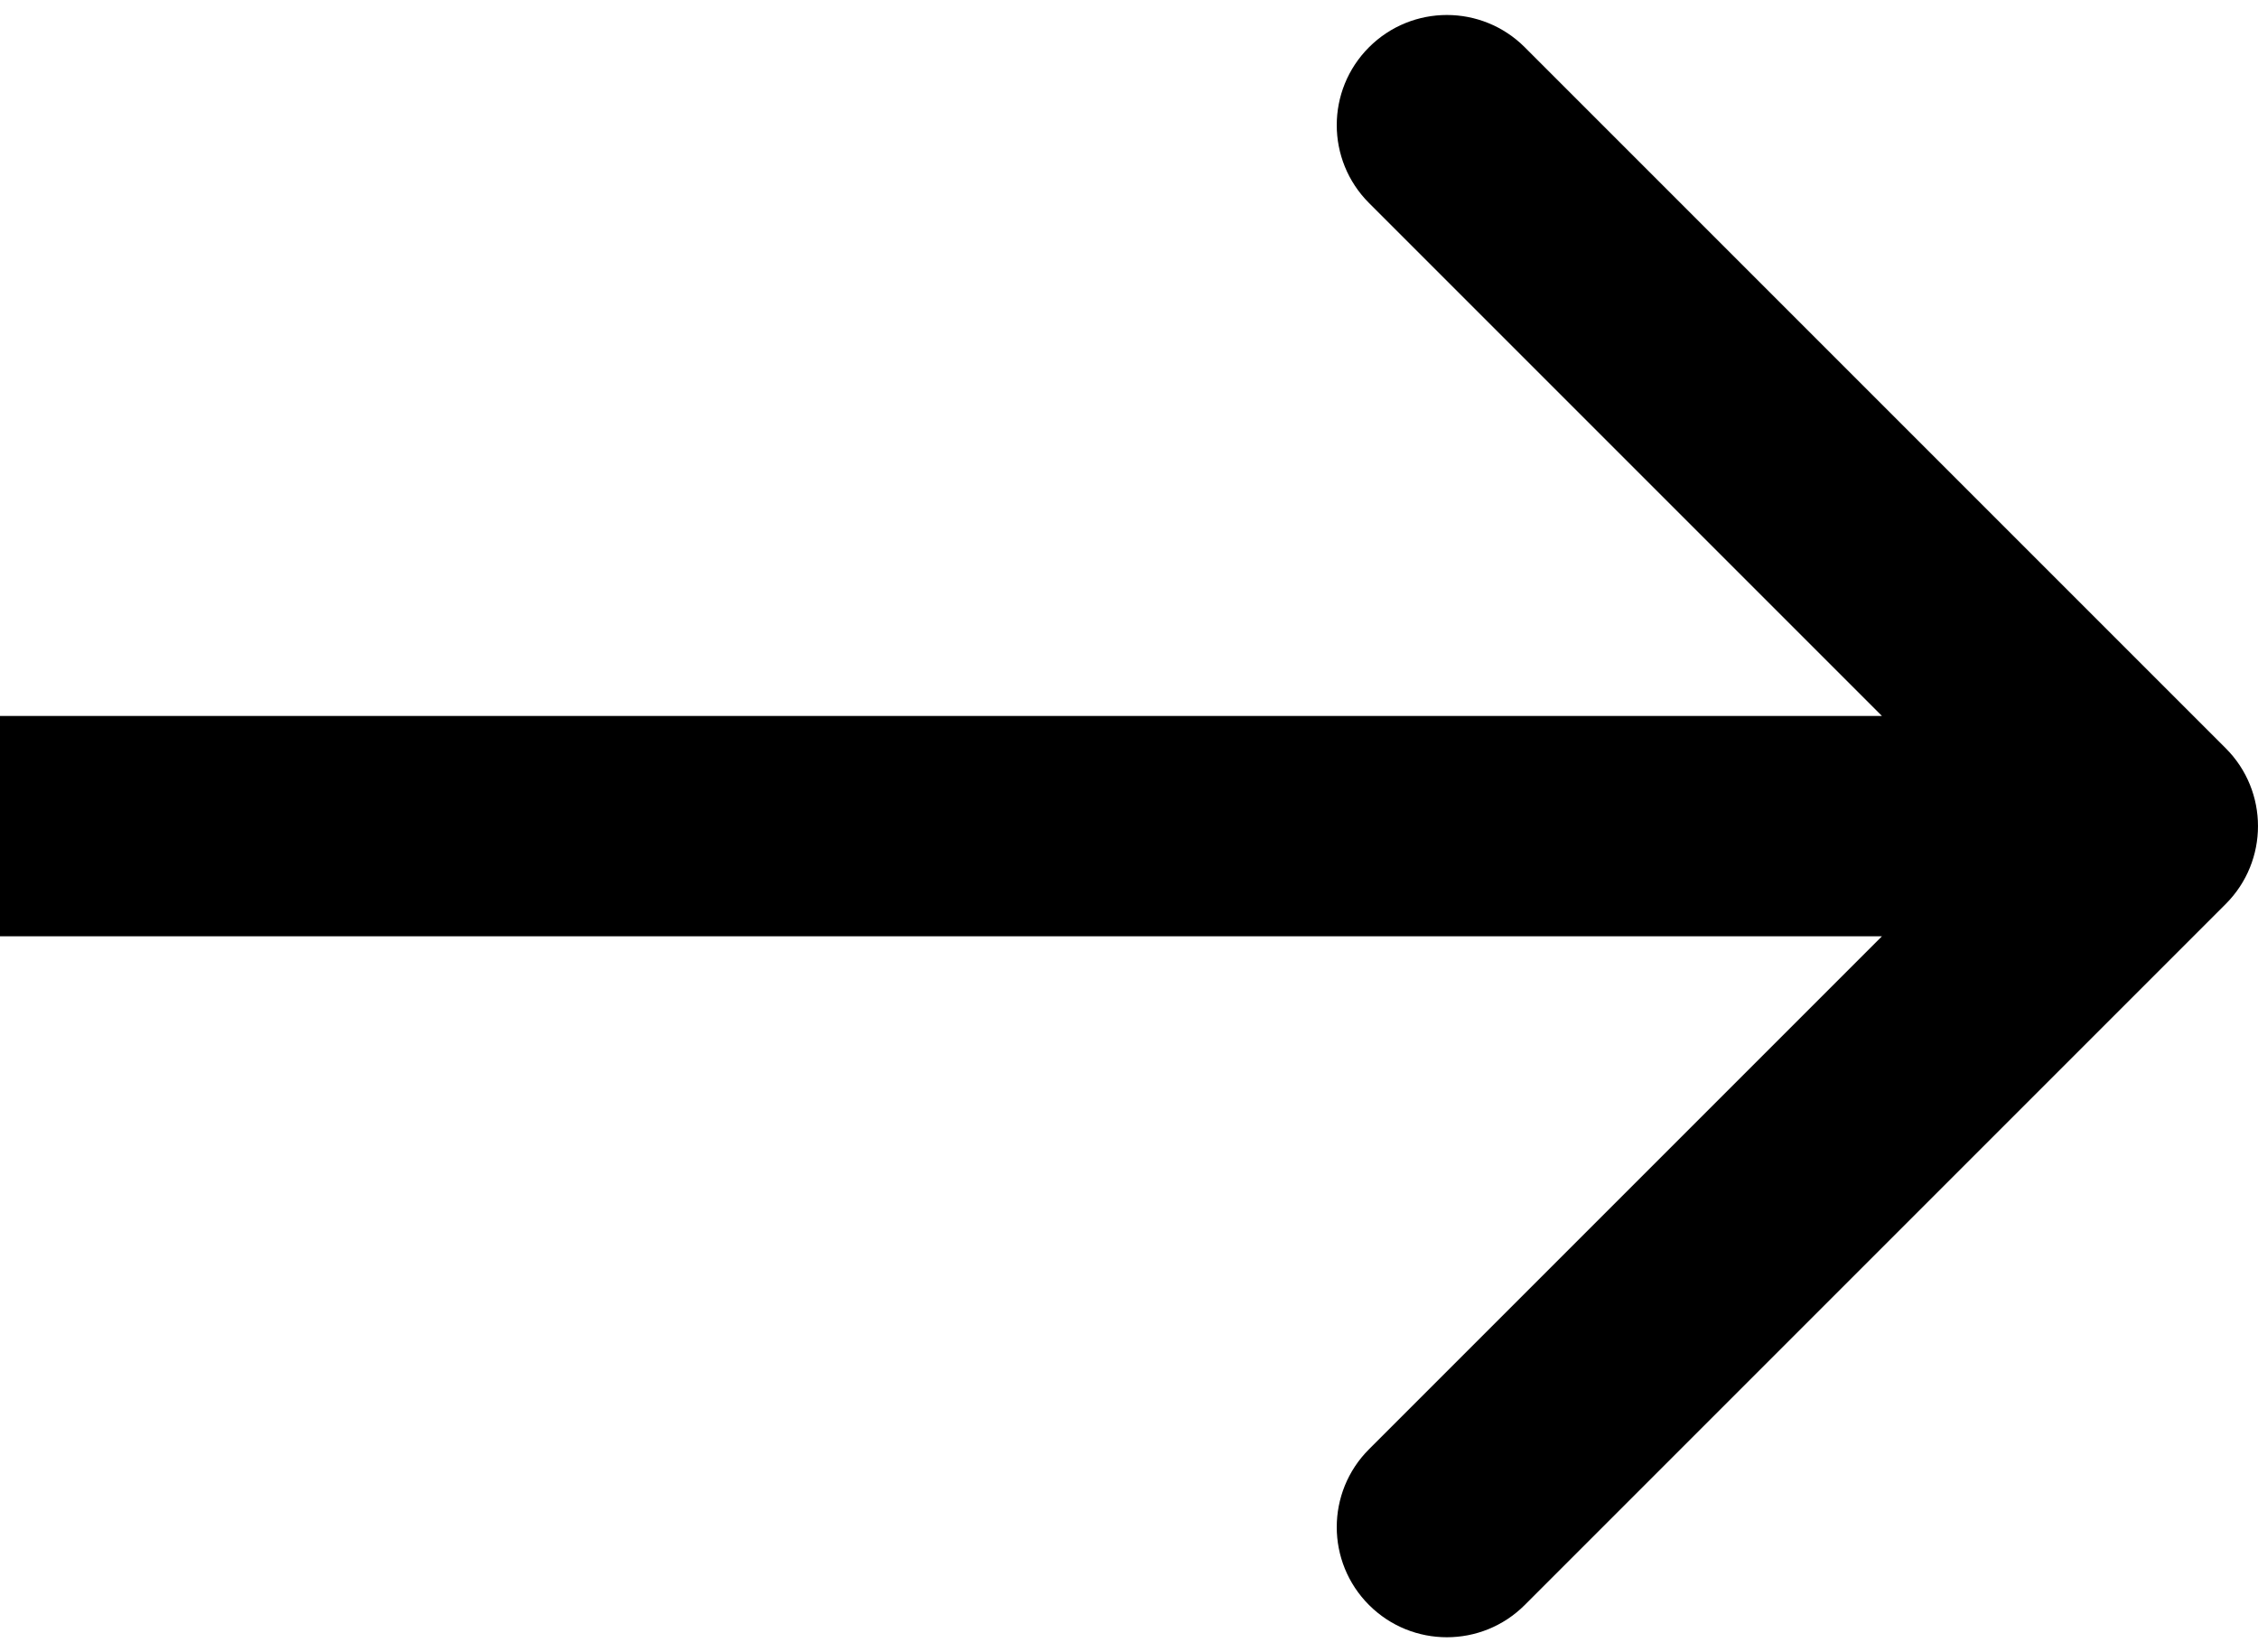 <svg width="41" height="30" viewBox="0 0 41 30" fill="none" xmlns="http://www.w3.org/2000/svg">
<path d="M40.414 16.414C41.195 15.633 41.195 14.367 40.414 13.586L27.686 0.858C26.905 0.077 25.639 0.077 24.858 0.858C24.077 1.639 24.077 2.905 24.858 3.686L36.172 15L24.858 26.314C24.077 27.095 24.077 28.361 24.858 29.142C25.639 29.923 26.905 29.923 27.686 29.142L40.414 16.414ZM1.74846e-07 17L39 17L39 13L-1.74846e-07 13L1.74846e-07 17Z" fill="black"/>
</svg>

